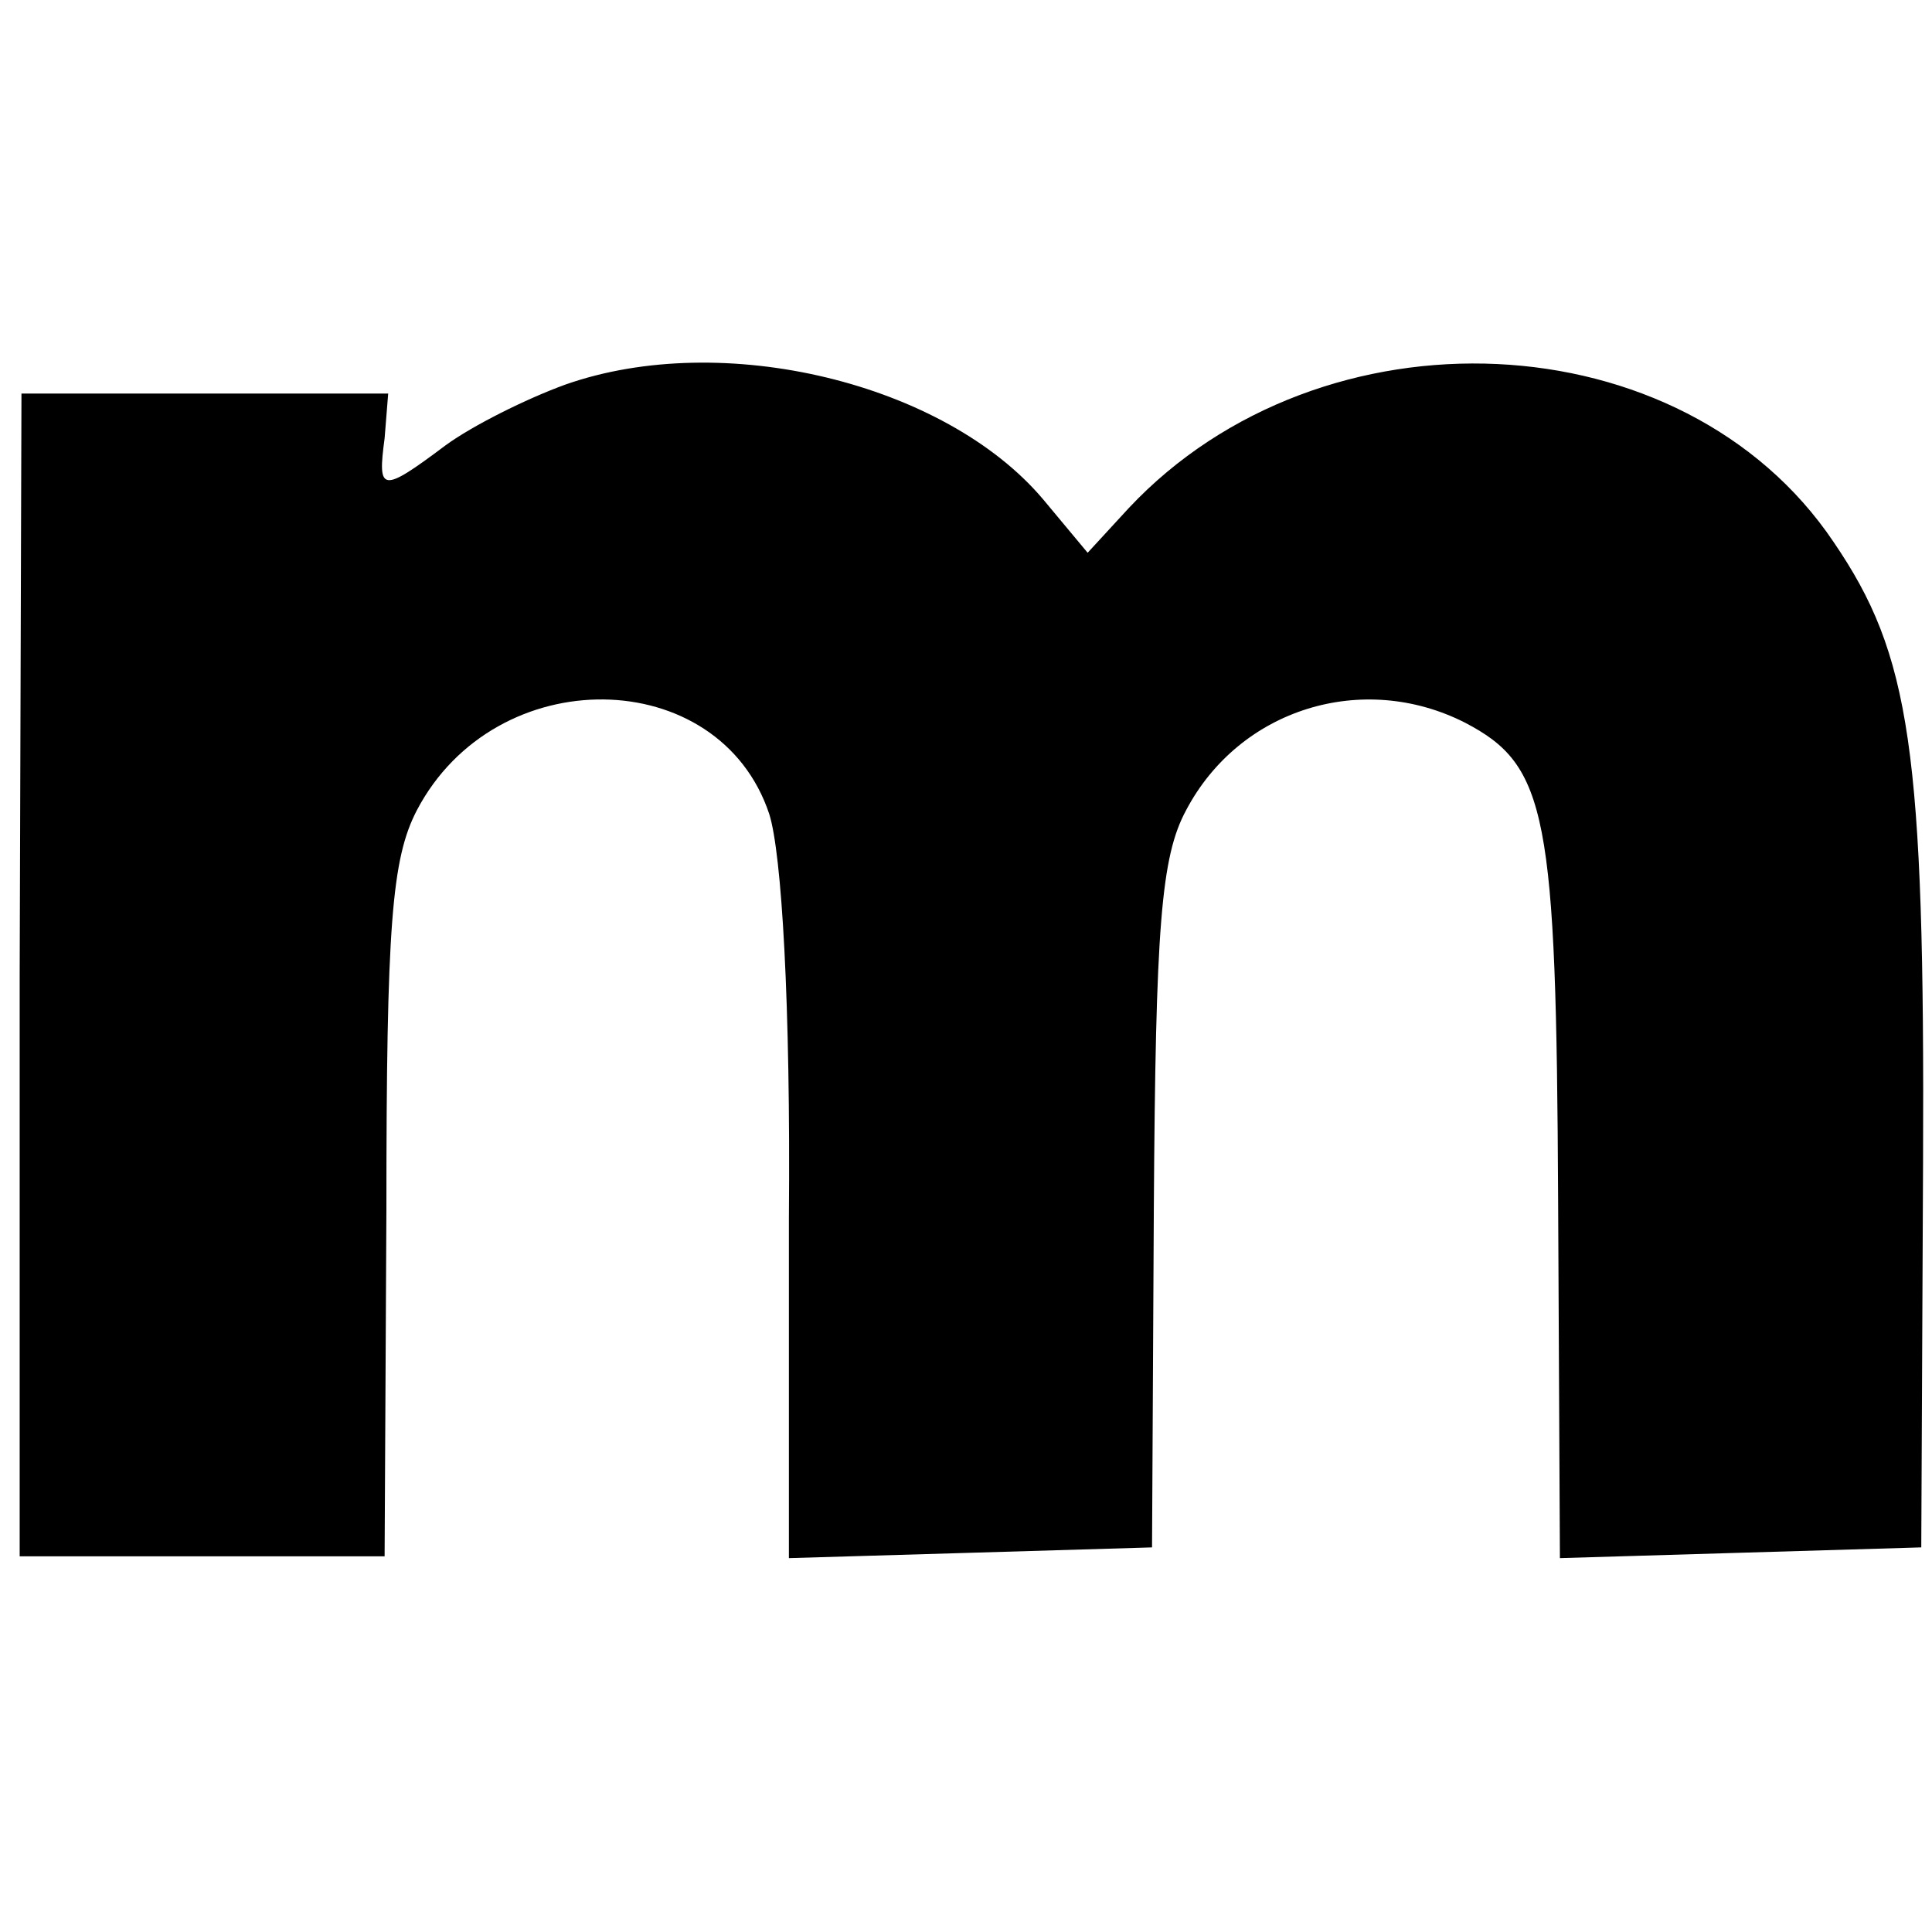 <?xml version="1.0" standalone="no"?>
<!DOCTYPE svg PUBLIC "-//W3C//DTD SVG 20010904//EN"
 "http://www.w3.org/TR/2001/REC-SVG-20010904/DTD/svg10.dtd">
<svg version="1.0" xmlns="http://www.w3.org/2000/svg"
 width="108pt" height="108pt" viewBox="0 0 108 108"
 preserveAspectRatio="xMidYMid meet">
<g transform="translate(0,108) scale(0.1,-0.1)"
fill="#000000" stroke="none">
<path d="M316 865 c-22 -8 -52 -23 -67 -34 -36 -27 -38 -26 -34 4 l2 25 -103
0 -102 0 -1 -325 0 -325 102 0 102 0 1 193 c0 160 3 197 17 224 44 84 169 82
197 -2 7 -22 12 -106 11 -226 l0 -190 102 3 101 3 1 190 c1 157 4 196 18 222
30 57 99 78 156 49 46 -24 51 -51 52 -267 l1 -200 101 3 101 3 1 215 c1 231
-7 284 -50 347 -84 125 -286 134 -394 19 l-23 -25 -25 30 c-55 65 -179 95
-267 64z"/>
</g>
</svg>
